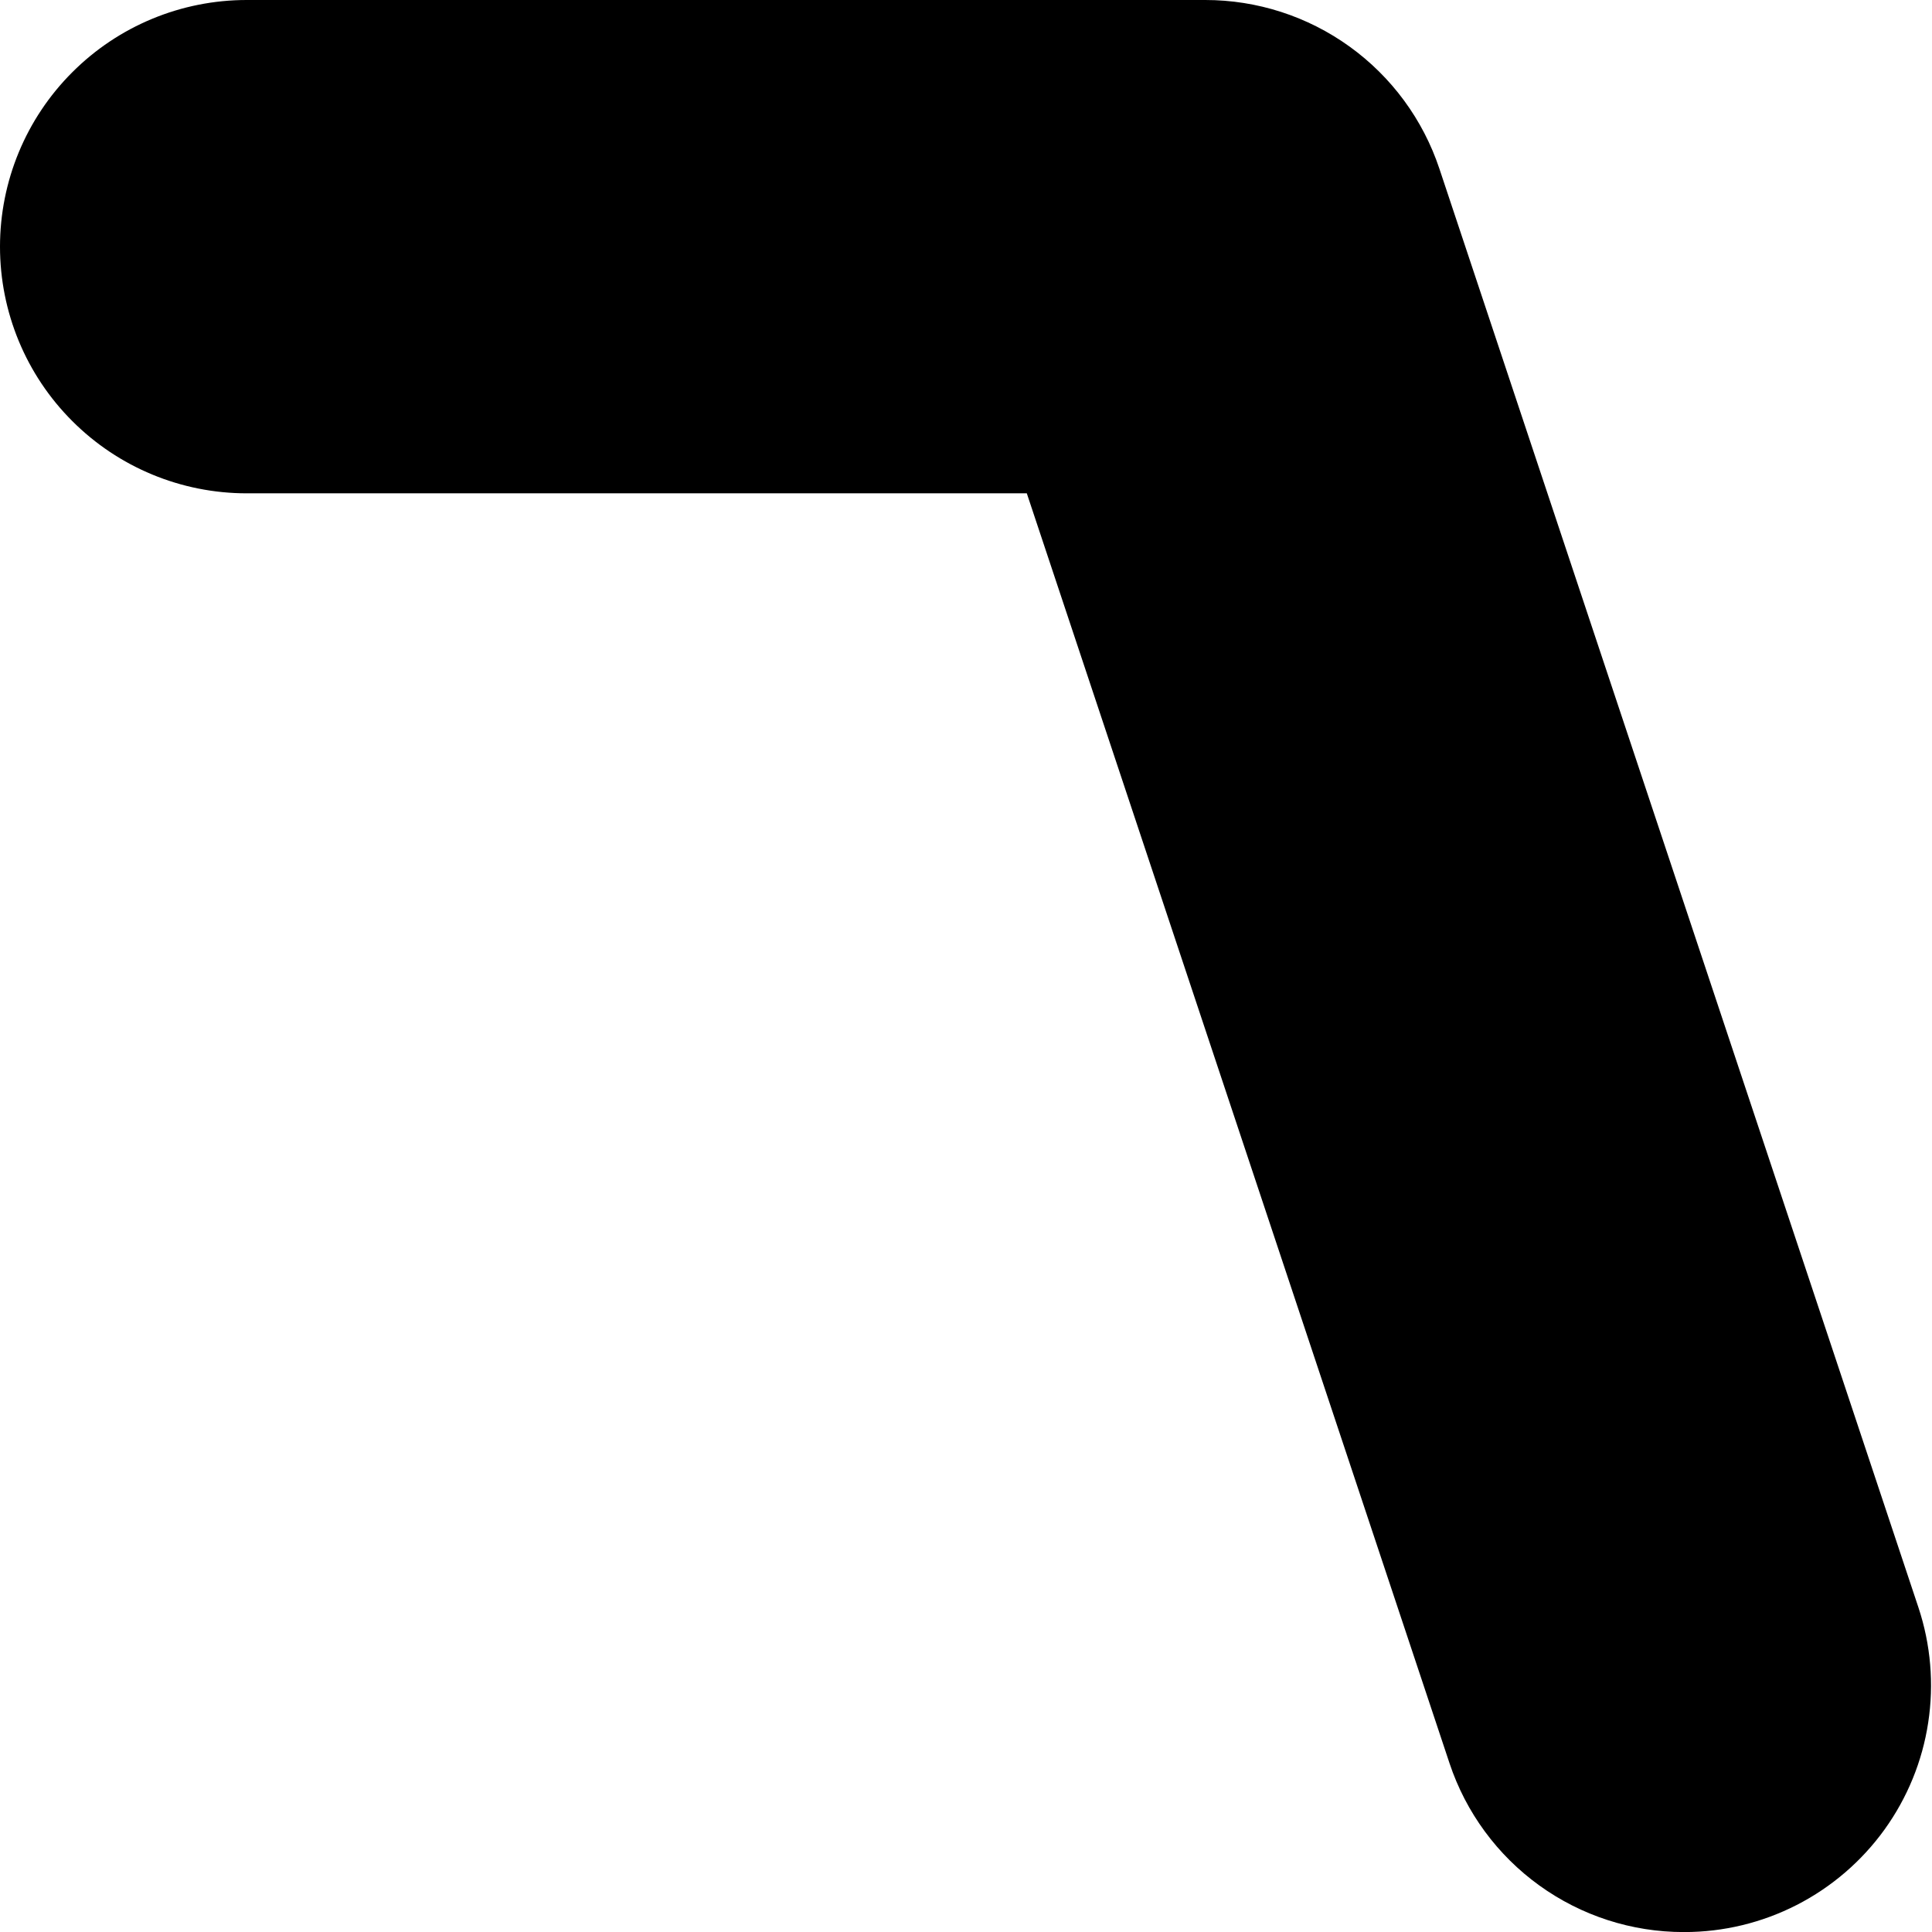 <?xml version="1.0" encoding="UTF-8"?> <svg xmlns="http://www.w3.org/2000/svg" width="32" height="32" viewBox="0 0 32 32" fill="none"> <path d="M27.885 32.001C27.028 32.001 26.192 31.731 25.496 31.229C24.801 30.728 24.28 30.02 24.009 29.206L17.007 8.171H4.086C3.002 8.171 1.963 7.741 1.197 6.974C0.43 6.208 0 5.169 0 4.086C0 3.002 0.43 1.963 1.197 1.197C1.963 0.43 3.002 0 4.086 0H19.965C20.822 7.9348e-05 21.658 0.27 22.354 0.772C23.049 1.273 23.57 1.981 23.841 2.795L31.775 26.624C31.979 27.238 32.035 27.892 31.937 28.532C31.84 29.172 31.591 29.779 31.213 30.304C30.834 30.829 30.336 31.257 29.76 31.552C29.184 31.847 28.546 32.001 27.899 32.001H27.885Z" fill="black"></path> </svg> 